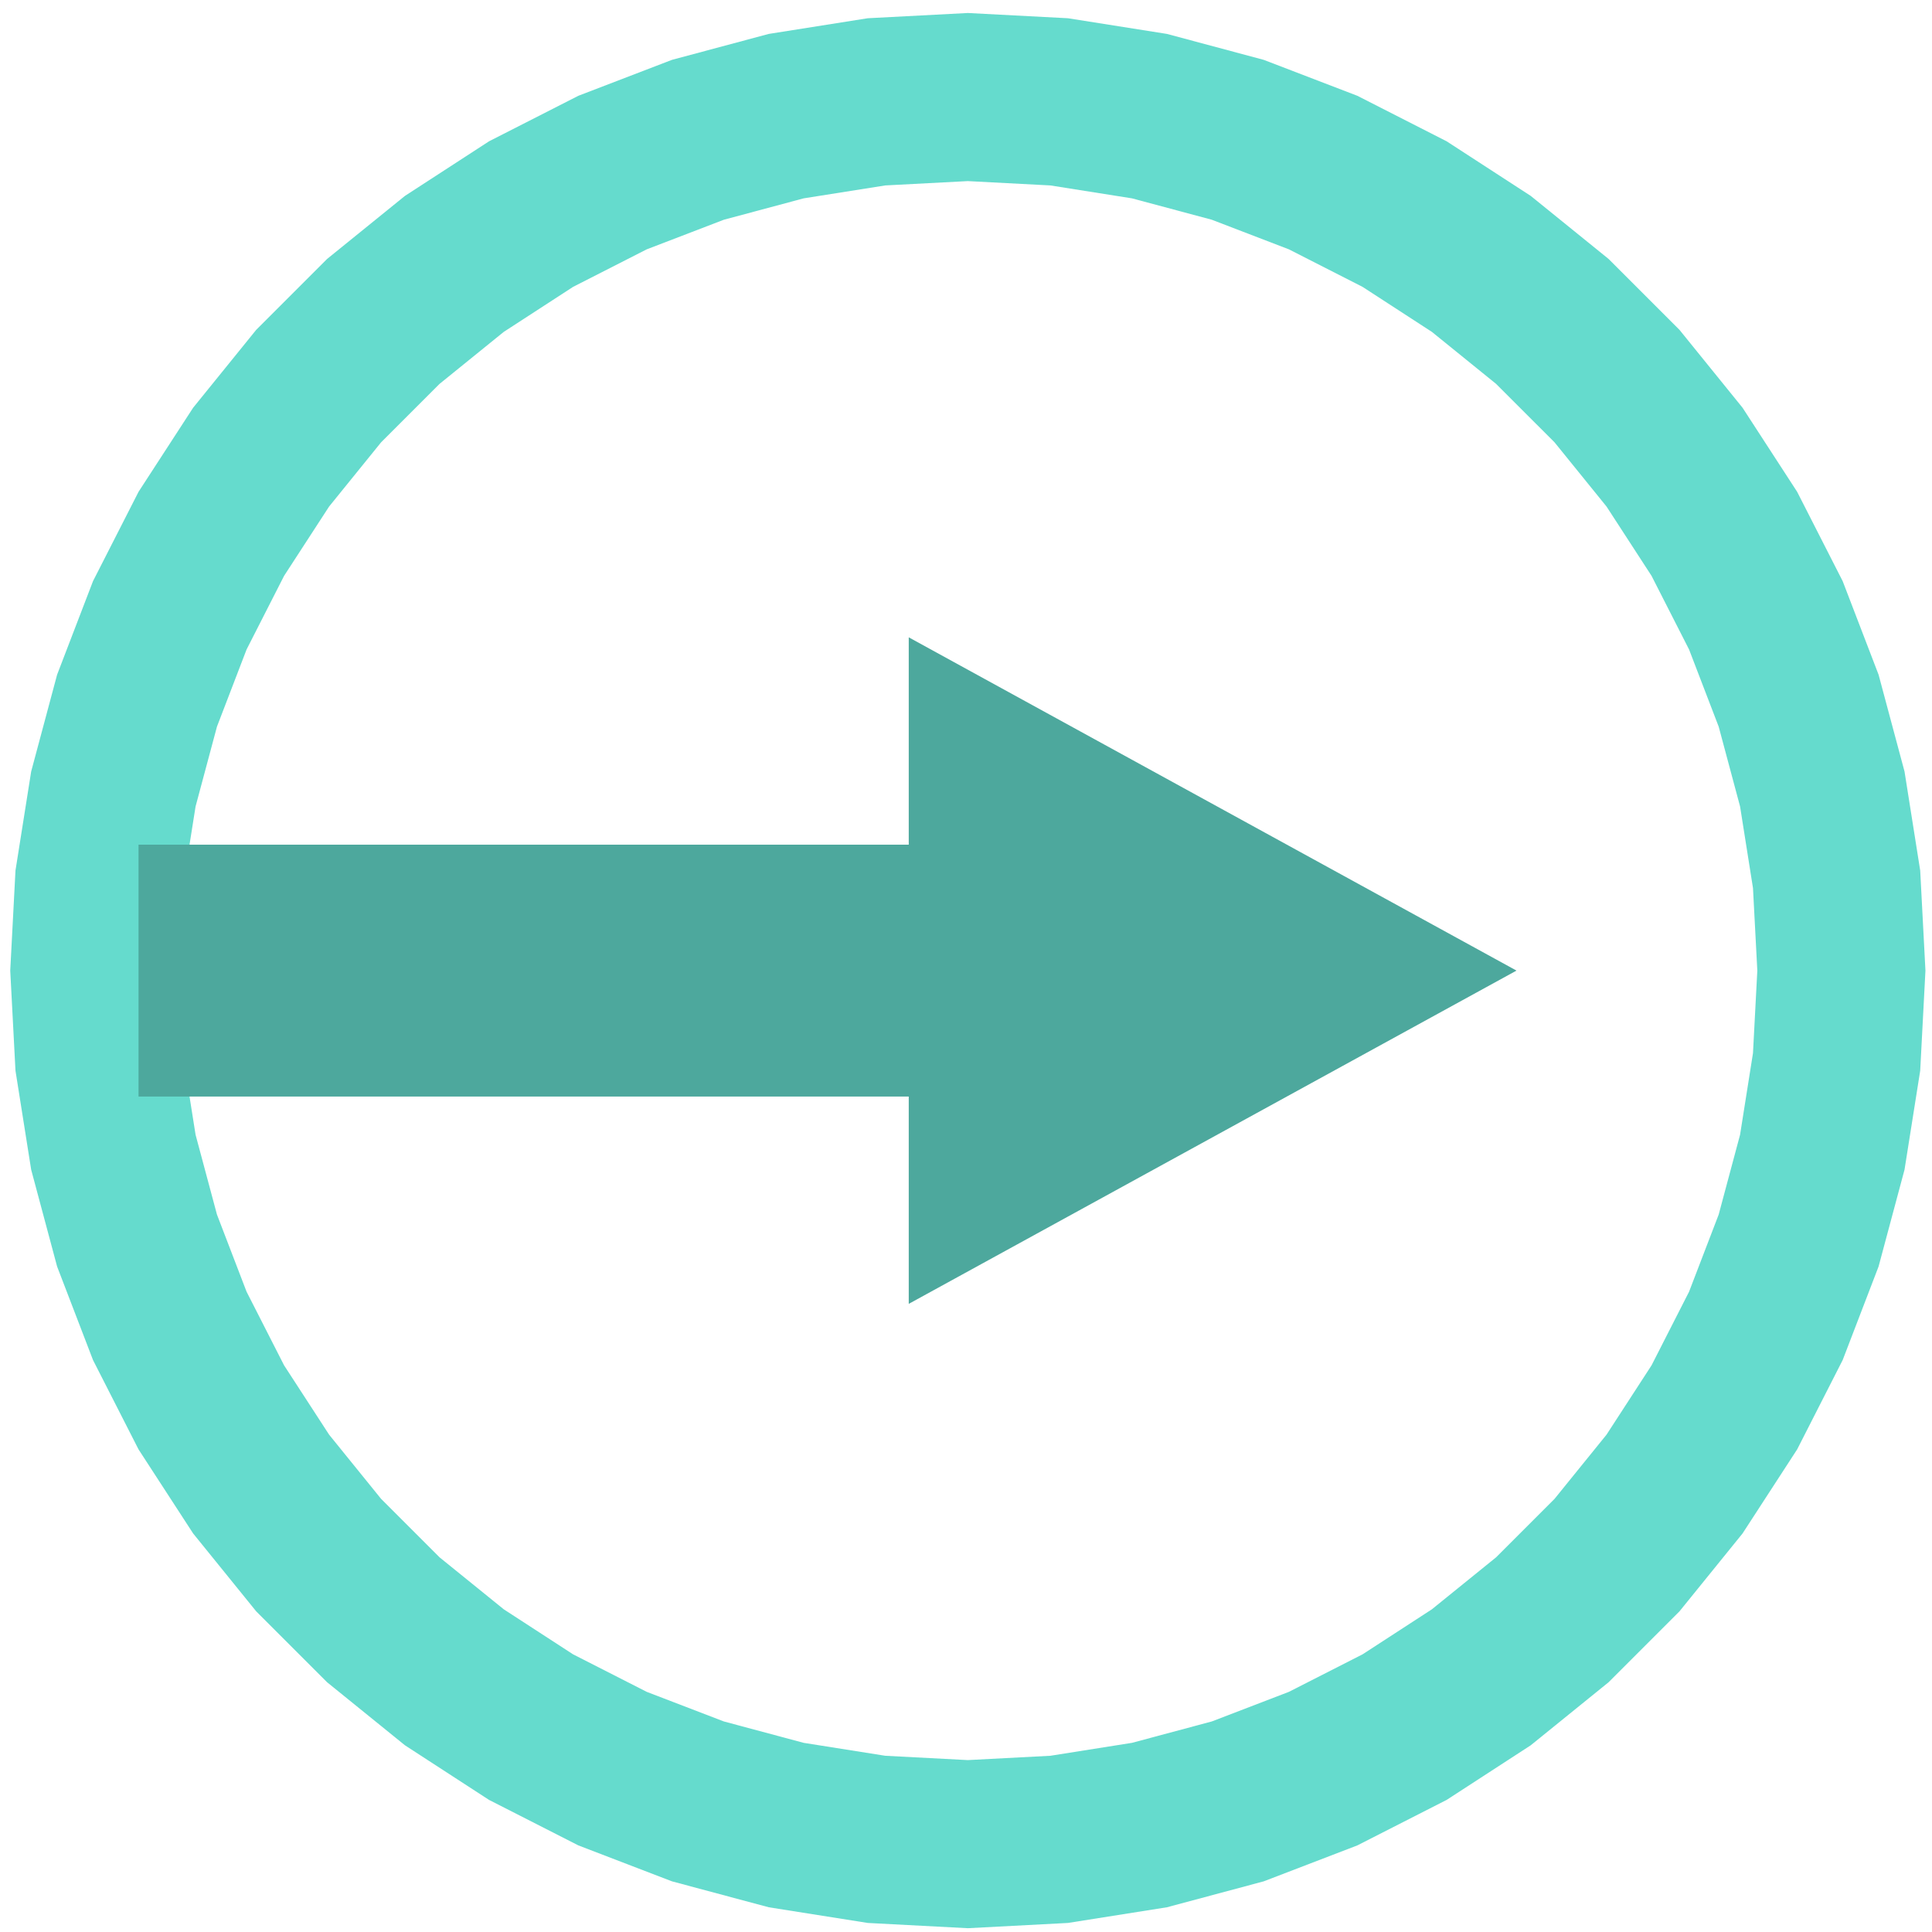<?xml version="1.0" encoding="UTF-8"?> <svg xmlns="http://www.w3.org/2000/svg" width="140" height="140" viewBox="0 0 140 140" fill="none"> <path fill-rule="evenodd" clip-rule="evenodd" d="M77.387 1.322L70.133 0.942L62.88 1.322L55.706 2.458L48.69 4.338L41.91 6.941L35.438 10.239L29.346 14.194L23.702 18.765L18.566 23.901L13.995 29.546L10.039 35.638L6.741 42.109L4.138 48.89L2.259 55.906L1.122 63.08L0.742 70.333L1.122 77.587L2.259 84.76L4.138 91.776L6.741 98.557L10.039 105.029L13.995 111.12L18.566 116.765L23.702 121.901L29.346 126.472L35.438 130.428L41.91 133.725L48.69 136.328L55.706 138.208L62.88 139.344L70.133 139.725L77.387 139.344L84.561 138.208L91.577 136.328L98.358 133.725L104.829 130.428L110.921 126.472L116.565 121.901L121.701 116.765L126.272 111.12L130.228 105.029L133.526 98.557L136.129 91.776L138.009 84.76L139.145 77.587L139.525 70.333L139.145 63.08L138.009 55.906L136.129 48.89L133.526 42.109L130.228 35.638L126.272 29.546L121.701 23.901L116.565 18.765L110.921 14.194L104.829 10.239L98.358 6.941L91.577 4.338L84.561 2.458L77.387 1.322ZM76.112 13.437L70.132 13.123L64.152 13.437L58.237 14.373L52.453 15.923L46.862 18.069L41.527 20.788L36.505 24.049L31.851 27.818L27.616 32.052L23.848 36.706L20.586 41.728L17.868 47.064L15.722 52.654L14.172 58.439L13.235 64.353L12.922 70.333L13.235 76.313L14.172 82.228L15.722 88.012L17.868 93.603L20.586 98.938L23.848 103.96L27.616 108.614L31.851 112.849L36.505 116.617L41.527 119.879L46.862 122.597L52.453 124.743L58.237 126.293L64.152 127.23L70.132 127.543L76.112 127.23L82.026 126.293L87.811 124.743L93.401 122.597L98.737 119.879L103.759 116.617L108.413 112.849L112.647 108.614L116.416 103.96L119.677 98.938L122.396 93.603L124.542 88.012L126.092 82.228L127.028 76.313L127.342 70.333L127.028 64.353L126.092 58.439L124.542 52.654L122.396 47.064L119.677 41.728L116.416 36.706L112.647 32.052L108.413 27.818L103.759 24.049L98.737 20.788L93.401 18.069L87.811 15.923L82.026 14.373L76.112 13.437Z" fill="#65DBCD"></path> <path d="M65.851 46.183V61.207H10.039V79.46H65.851V94.483L109.891 70.333L65.851 46.183Z" fill="#4DA89D"></path> </svg> 